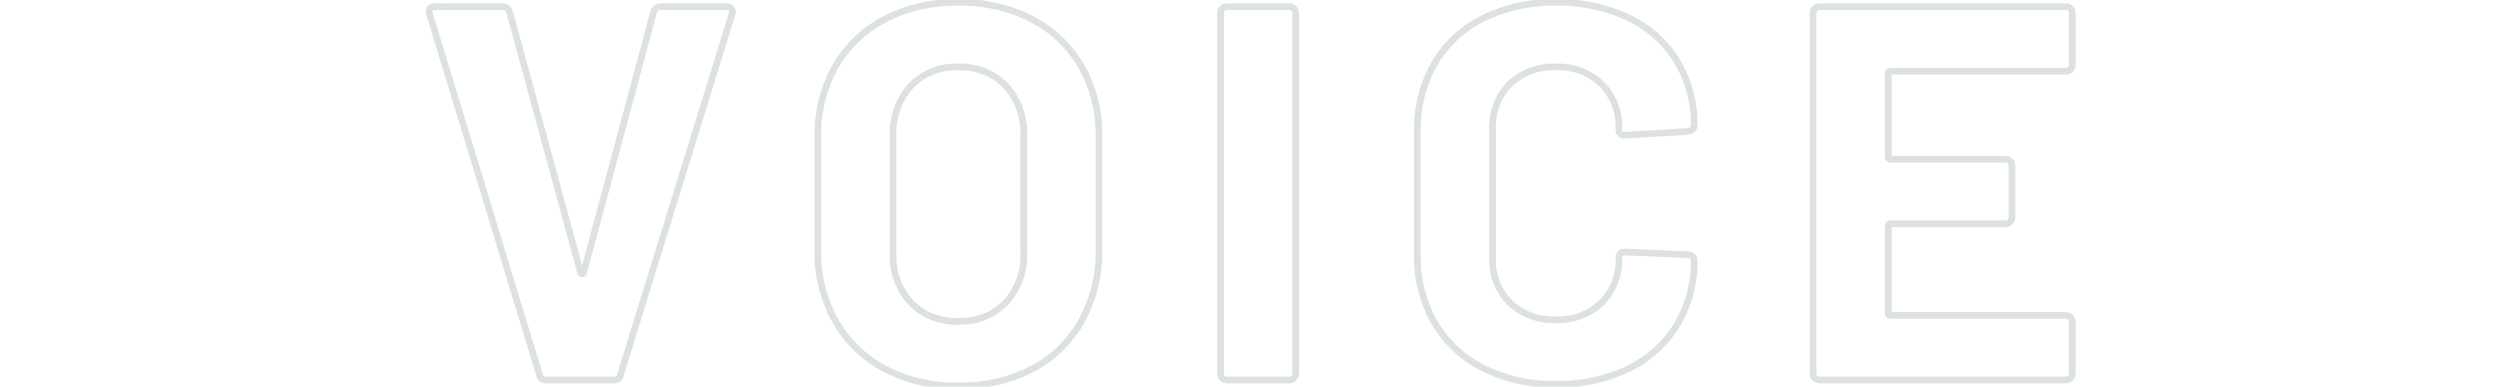 <svg xmlns="http://www.w3.org/2000/svg" xmlns:xlink="http://www.w3.org/1999/xlink" width="375" height="58" viewBox="0 0 375 58">
  <defs>
    <clipPath id="clip-path">
      <rect id="長方形_24642" data-name="長方形 24642" width="375" height="58" transform="translate(6 730.824)" fill="#fff" stroke="#707070" stroke-width="1"/>
    </clipPath>
  </defs>
  <g id="sp_voice_h2" transform="translate(-6 -730.824)" clip-path="url(#clip-path)">
    <path id="パス_52704" data-name="パス 52704" d="M-44.28,1.38A23.464,23.464,0,0,1-55.517-1.24a18.973,18.973,0,0,1-7.6-7.351A21.5,21.5,0,0,1-65.82-19.44V-36.56a21.121,21.121,0,0,1,2.707-10.731,18.782,18.782,0,0,1,7.6-7.271A23.762,23.762,0,0,1-44.28-57.14a23.94,23.94,0,0,1,11.314,2.578,18.782,18.782,0,0,1,7.6,7.271A21.121,21.121,0,0,1-22.66-36.56v17.12A21.724,21.724,0,0,1-25.365-8.553a18.633,18.633,0,0,1-7.6,7.355A23.94,23.94,0,0,1-44.28,1.38Zm0-57.52a22.776,22.776,0,0,0-10.766,2.462,17.8,17.8,0,0,0-7.2,6.889A20.135,20.135,0,0,0-64.82-36.56v17.12A20.517,20.517,0,0,0-62.246-9.089a17.987,17.987,0,0,0,7.2,6.969A22.479,22.479,0,0,0-44.28.38,22.955,22.955,0,0,0-33.434-2.082a17.648,17.648,0,0,0,7.2-6.965A20.739,20.739,0,0,0-23.66-19.44V-36.56a20.135,20.135,0,0,0-2.573-10.229,17.8,17.8,0,0,0-7.2-6.889A22.955,22.955,0,0,0-44.28-56.14ZM45.4,1.14a24.143,24.143,0,0,1-11.19-2.5,18.092,18.092,0,0,1-7.483-7.033A20.415,20.415,0,0,1,24.1-18.8V-37.28a20.415,20.415,0,0,1,2.628-10.411,17.835,17.835,0,0,1,7.486-6.994A24.47,24.47,0,0,1,45.4-57.14a25.071,25.071,0,0,1,11.059,2.331,17.778,17.778,0,0,1,7.486,6.666A18.658,18.658,0,0,1,66.62-38.16c0,.427-.179,1.173-1.378,1.373l-.026,0-.026,0-9.39.561h-.16a1.233,1.233,0,0,1-1.3-1.38,8.671,8.671,0,0,0-2.451-6.444A8.887,8.887,0,0,0,45.4-46.46a8.995,8.995,0,0,0-6.569,2.416A8.671,8.671,0,0,0,36.38-37.6v19.28a8.568,8.568,0,0,0,2.451,6.364A8.995,8.995,0,0,0,45.4-9.54a8.887,8.887,0,0,0,6.489-2.416A8.568,8.568,0,0,0,54.34-18.32,1.306,1.306,0,0,1,55.8-19.7h.021l9.35.4a1.5,1.5,0,0,1,.994.36,1.217,1.217,0,0,1,.455.94A18.865,18.865,0,0,1,63.946-7.979a17.955,17.955,0,0,1-7.484,6.747A24.713,24.713,0,0,1,45.4,1.14Zm0-57.28a23.485,23.485,0,0,0-10.733,2.346,16.851,16.851,0,0,0-7.074,6.606A19.43,19.43,0,0,0,25.1-37.28V-18.8a19.43,19.43,0,0,0,2.492,9.909A17.108,17.108,0,0,0,34.67-2.244,23.158,23.158,0,0,0,45.4.14,23.727,23.727,0,0,0,56.018-2.128,16.97,16.97,0,0,0,63.094-8.5,17.881,17.881,0,0,0,65.62-18c0-.031,0-.09-.105-.18a.514.514,0,0,0-.355-.12h-.021l-9.348-.4c-.428,0-.45.146-.45.38a9.531,9.531,0,0,1-2.749,7.076A9.851,9.851,0,0,1,45.4-8.54a9.957,9.957,0,0,1-7.271-2.7A9.531,9.531,0,0,1,35.38-18.32V-37.6a9.634,9.634,0,0,1,2.749-7.156,9.957,9.957,0,0,1,7.271-2.7,9.851,9.851,0,0,1,7.191,2.7A9.634,9.634,0,0,1,55.34-37.6c0,.38.113.38.3.38h.145l9.317-.557c.517-.092.517-.273.517-.383a17.675,17.675,0,0,0-2.525-9.457,16.793,16.793,0,0,0-7.074-6.294A24.084,24.084,0,0,0,45.4-56.14ZM121.88.5H84.92A1.432,1.432,0,0,1,83.886.074,1.432,1.432,0,0,1,83.46-.96V-55.04a1.432,1.432,0,0,1,.426-1.034A1.432,1.432,0,0,1,84.92-56.5h36.96a1.432,1.432,0,0,1,1.034.426,1.432,1.432,0,0,1,.426,1.034v7.76a1.432,1.432,0,0,1-.426,1.034,1.432,1.432,0,0,1-1.034.426H95.74v12.2h17.1a1.432,1.432,0,0,1,1.034.426,1.432,1.432,0,0,1,.426,1.034v7.76a1.432,1.432,0,0,1-.426,1.034,1.432,1.432,0,0,1-1.034.426H95.74v12.76h26.14a1.432,1.432,0,0,1,1.034.426,1.432,1.432,0,0,1,.426,1.034V-.96a1.432,1.432,0,0,1-.426,1.034A1.432,1.432,0,0,1,121.88.5Zm-36.96-56a.429.429,0,0,0-.326.134.429.429,0,0,0-.134.326V-.96a.429.429,0,0,0,.134.326A.429.429,0,0,0,84.92-.5h36.96a.429.429,0,0,0,.326-.134.429.429,0,0,0,.134-.326V-8.72a.429.429,0,0,0-.134-.326.429.429,0,0,0-.326-.134H95.64a.843.843,0,0,1-.9-.9V-23.04a.843.843,0,0,1,.9-.9h17.2a.429.429,0,0,0,.326-.134.429.429,0,0,0,.134-.326v-7.76a.429.429,0,0,0-.134-.326.429.429,0,0,0-.326-.134H95.64a.843.843,0,0,1-.9-.9v-12.4a.843.843,0,0,1,.9-.9h26.24a.429.429,0,0,0,.326-.134.429.429,0,0,0,.134-.326v-7.76a.429.429,0,0,0-.134-.326.429.429,0,0,0-.326-.134ZM5.4.5H-3.96A1.432,1.432,0,0,1-4.994.074,1.432,1.432,0,0,1-5.42-.96V-55.04a1.432,1.432,0,0,1,.426-1.034A1.432,1.432,0,0,1-3.96-56.5H5.4a1.432,1.432,0,0,1,1.034.426A1.432,1.432,0,0,1,6.86-55.04V-.96A1.432,1.432,0,0,1,6.434.074,1.432,1.432,0,0,1,5.4.5Zm-9.36-56a.429.429,0,0,0-.326.134.429.429,0,0,0-.134.326V-.96a.429.429,0,0,0,.134.326A.429.429,0,0,0-3.96-.5H5.4a.429.429,0,0,0,.326-.134A.429.429,0,0,0,5.86-.96V-55.04a.429.429,0,0,0-.134-.326A.429.429,0,0,0,5.4-55.5Zm-92,56h-10.08a1.5,1.5,0,0,1-1.519-1.156l-16.486-54.1-.095-.38V-55.2a1.233,1.233,0,0,1,1.38-1.3h10.08a1.549,1.549,0,0,1,1.6,1.156l0,.012,10.4,38.144,10.243-38.156a1.549,1.549,0,0,1,1.6-1.156H-79a1.328,1.328,0,0,1,1.12.52,1.307,1.307,0,0,1,.156,1.253L-94.442-.652A1.5,1.5,0,0,1-95.96.5Zm-27.118-55.514L-106.6-.946c.111.372.3.446.562.446h10.08A.511.511,0,0,0-95.4-.944l16.725-54.094c.077-.231.017-.312-.006-.342s-.09-.12-.32-.12h-9.84a.561.561,0,0,0-.639.437L-99.966-16a.744.744,0,0,1-.714.582.744.744,0,0,1-.714-.582l-.008-.027-10.638-39.034a.561.561,0,0,0-.639-.438h-10.08c-.338,0-.375.089-.379.241ZM-44.28-8.3a9.87,9.87,0,0,1-7.441-2.954A10.837,10.837,0,0,1-54.54-19.04v-17.6a10.981,10.981,0,0,1,2.816-7.823,9.8,9.8,0,0,1,7.444-3,9.9,9.9,0,0,1,7.524,3A10.981,10.981,0,0,1-33.94-36.64v17.6A10.748,10.748,0,0,1-36.8-11.252,10,10,0,0,1-44.28-8.3Zm0-38.16a10.135,10.135,0,0,0-3.784.674A8.219,8.219,0,0,0-51-43.777,10.017,10.017,0,0,0-53.54-36.64v17.6A9.874,9.874,0,0,0-51-11.946a8.224,8.224,0,0,0,2.933,1.981A10.269,10.269,0,0,0-44.28-9.3a10.349,10.349,0,0,0,3.8-.665,8.4,8.4,0,0,0,2.964-1.983A9.786,9.786,0,0,0-34.94-19.04v-17.6a10.017,10.017,0,0,0-2.544-7.137,8.179,8.179,0,0,0-2.951-2.008A10.407,10.407,0,0,0-44.28-46.46Z" transform="translate(194 787.825)" fill="#c5cfcb" opacity="0.6"/>
  </g>
</svg>
